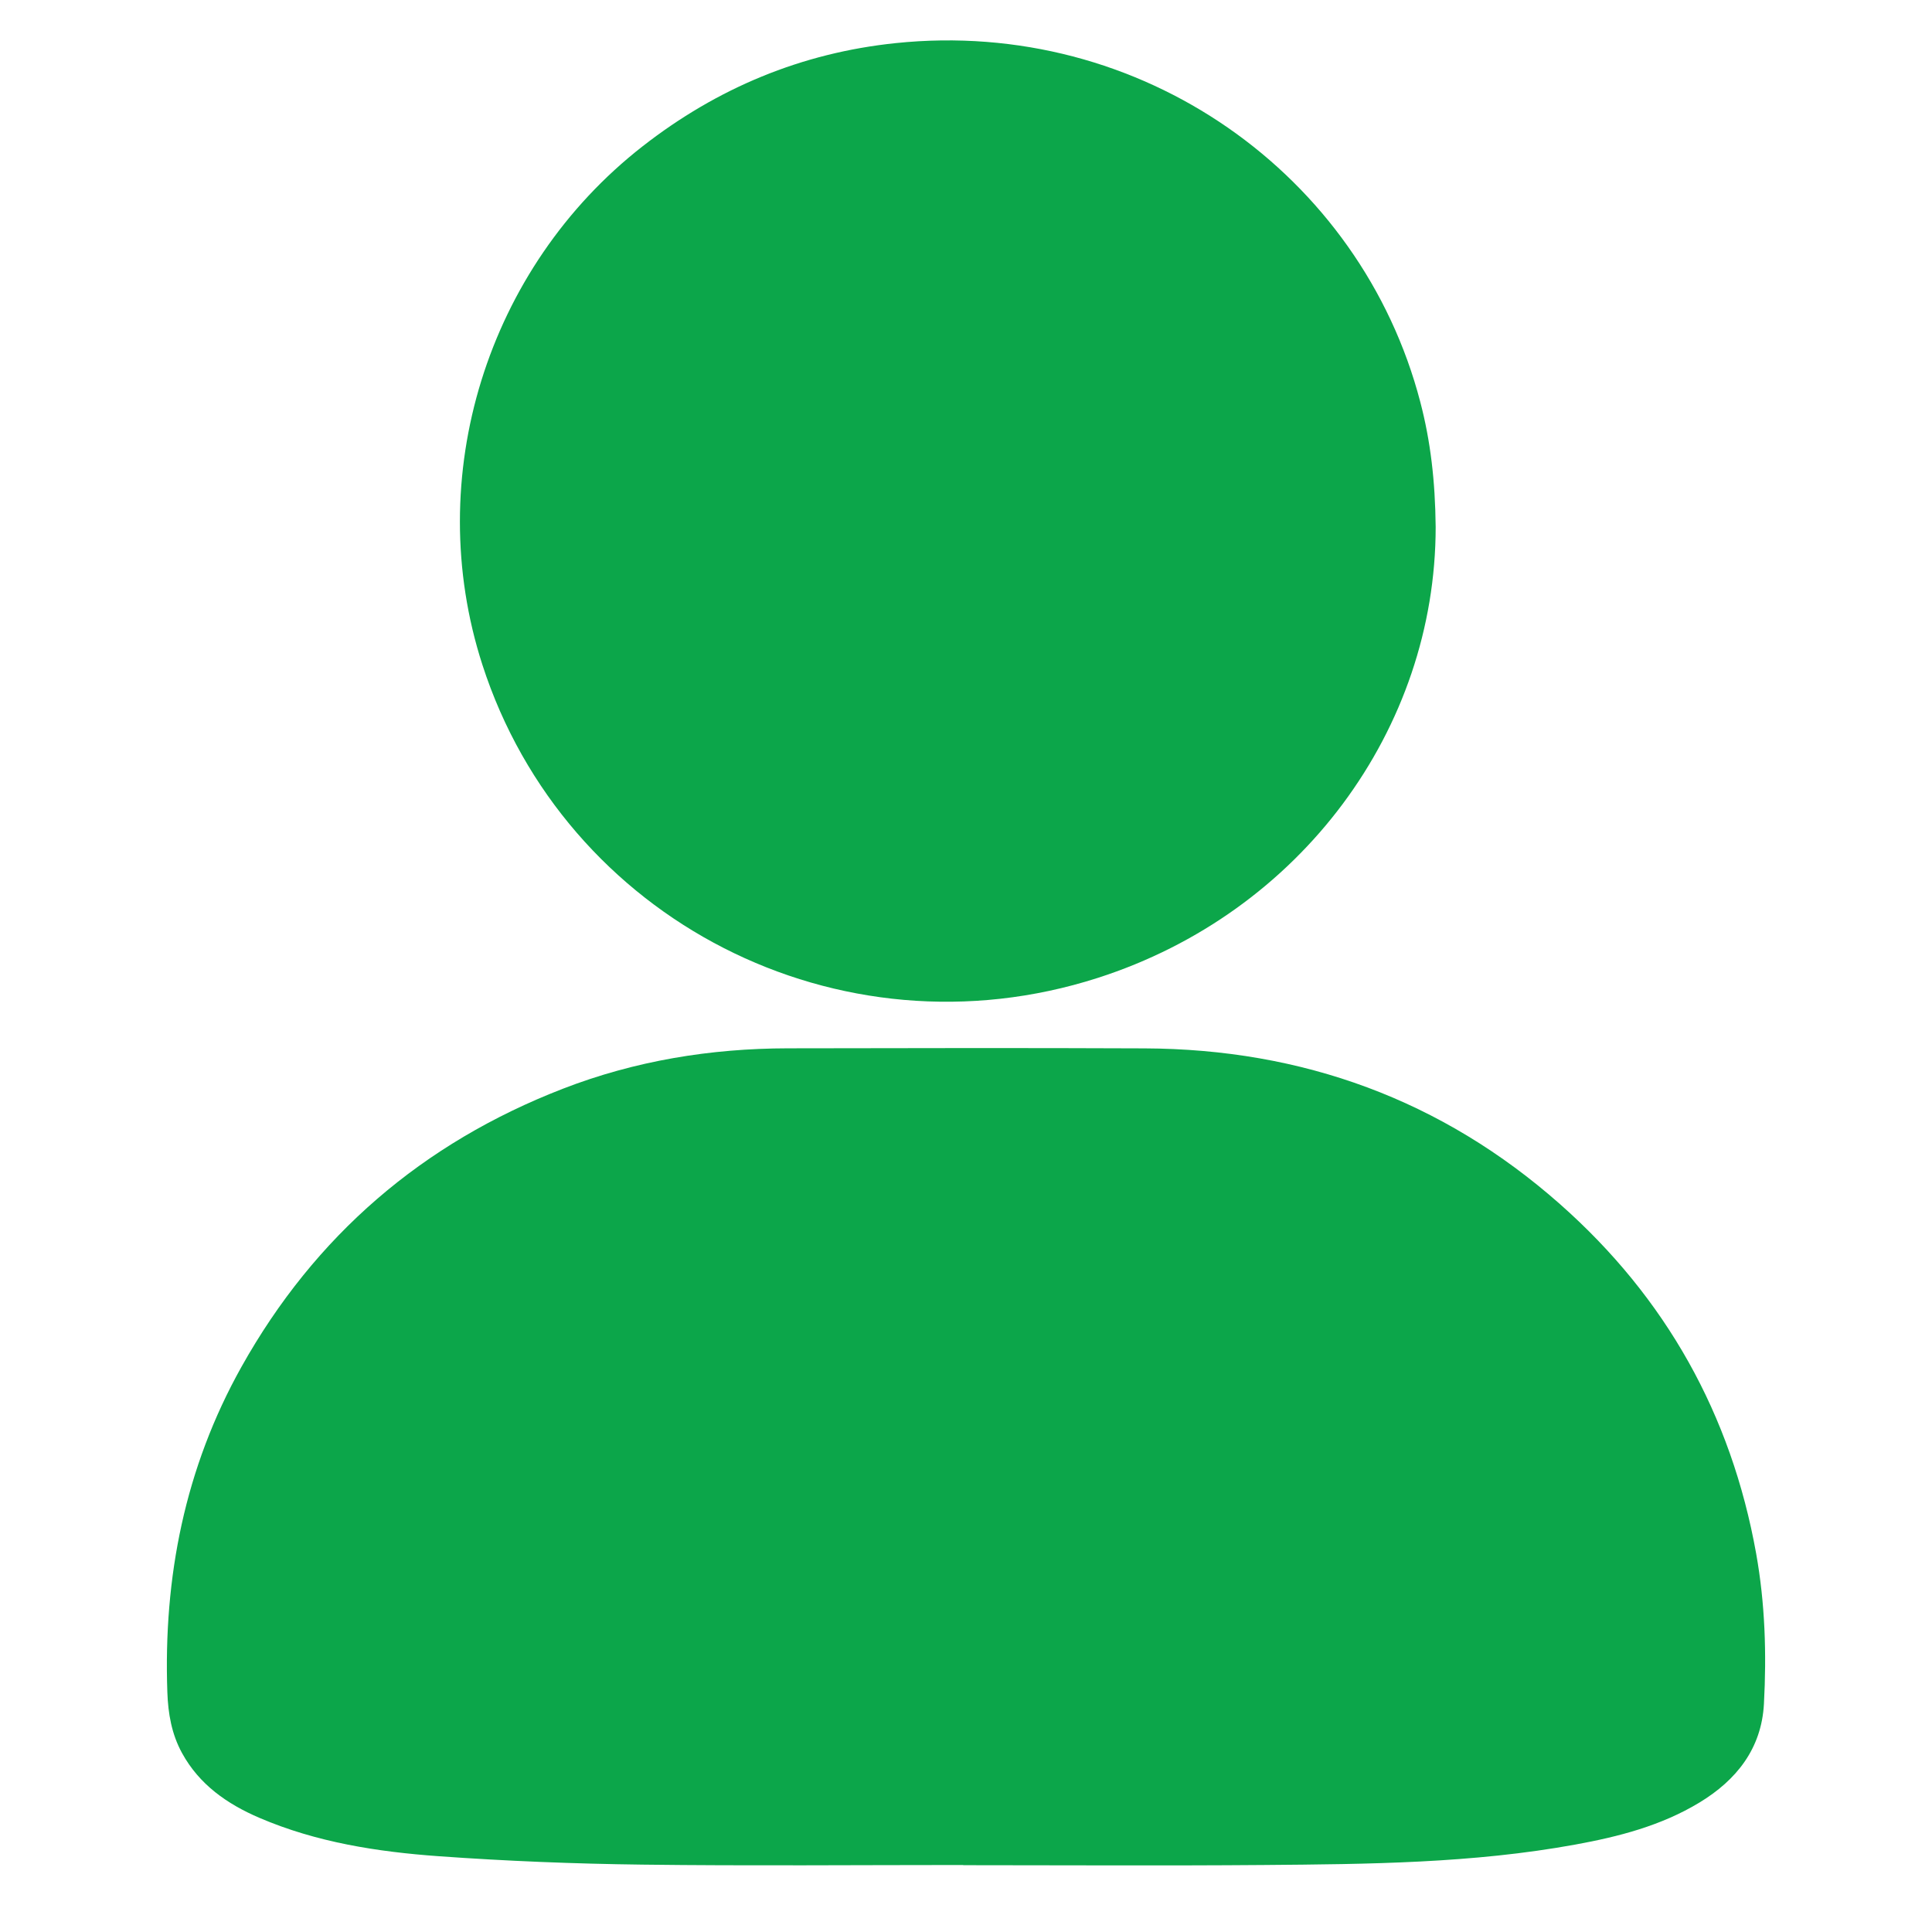 <?xml version="1.0" encoding="utf-8"?>
<!-- Generator: Adobe Illustrator 16.0.0, SVG Export Plug-In . SVG Version: 6.00 Build 0)  -->
<!DOCTYPE svg PUBLIC "-//W3C//DTD SVG 1.1//EN" "http://www.w3.org/Graphics/SVG/1.1/DTD/svg11.dtd">
<svg version="1.1" id="图层_1" xmlns="http://www.w3.org/2000/svg" xmlns:xlink="http://www.w3.org/1999/xlink" x="0px" y="0px"
	 width="200px" height="200px" viewBox="0 0 200 200" enable-background="new 0 0 200 200" xml:space="preserve">
<path fill="#0CA64A" d="M99.715,193.064c-11.078,0-22.157,0.101-33.233-0.039c-7.027-0.087-14.063-0.366-21.071-0.87
	c-6.345-0.457-12.646-1.434-18.566-3.976c-3.324-1.428-6.21-3.429-8.006-6.712c-1.073-1.962-1.438-4.08-1.515-6.286
	c-0.42-11.909,1.818-23.225,7.672-33.685c7.606-13.591,18.745-23.159,33.259-28.785c7.493-2.903,15.296-4.177,23.31-4.19
	c12.31-0.021,24.617-0.048,36.925,0.006c16.324,0.069,30.776,5.311,43.028,16.148c10.928,9.668,17.7,21.757,20.28,36.156
	c0.922,5.151,1.083,10.354,0.804,15.553c-0.248,4.627-2.838,7.896-6.7,10.229c-3.944,2.384-8.332,3.516-12.801,4.331
	c-10.669,1.95-21.472,2.031-32.264,2.12c-10.375,0.084-20.749,0.019-31.122,0.019V193.064L99.715,193.064z"/>
<path fill="#0CA64A" d="M148.62,54.55c0.002,20.89-13.939,39.931-34.986,46.684c-26.809,8.604-55.175-6.039-63.699-32.421
	c-6.28-19.439,0.462-41.086,16.592-53.672c7.732-6.033,16.45-9.666,26.192-10.678c25.426-2.641,48.168,13.594,54.313,37.164
	C148.087,45.662,148.571,49.769,148.62,54.55L148.62,54.55z"/>
</svg>

